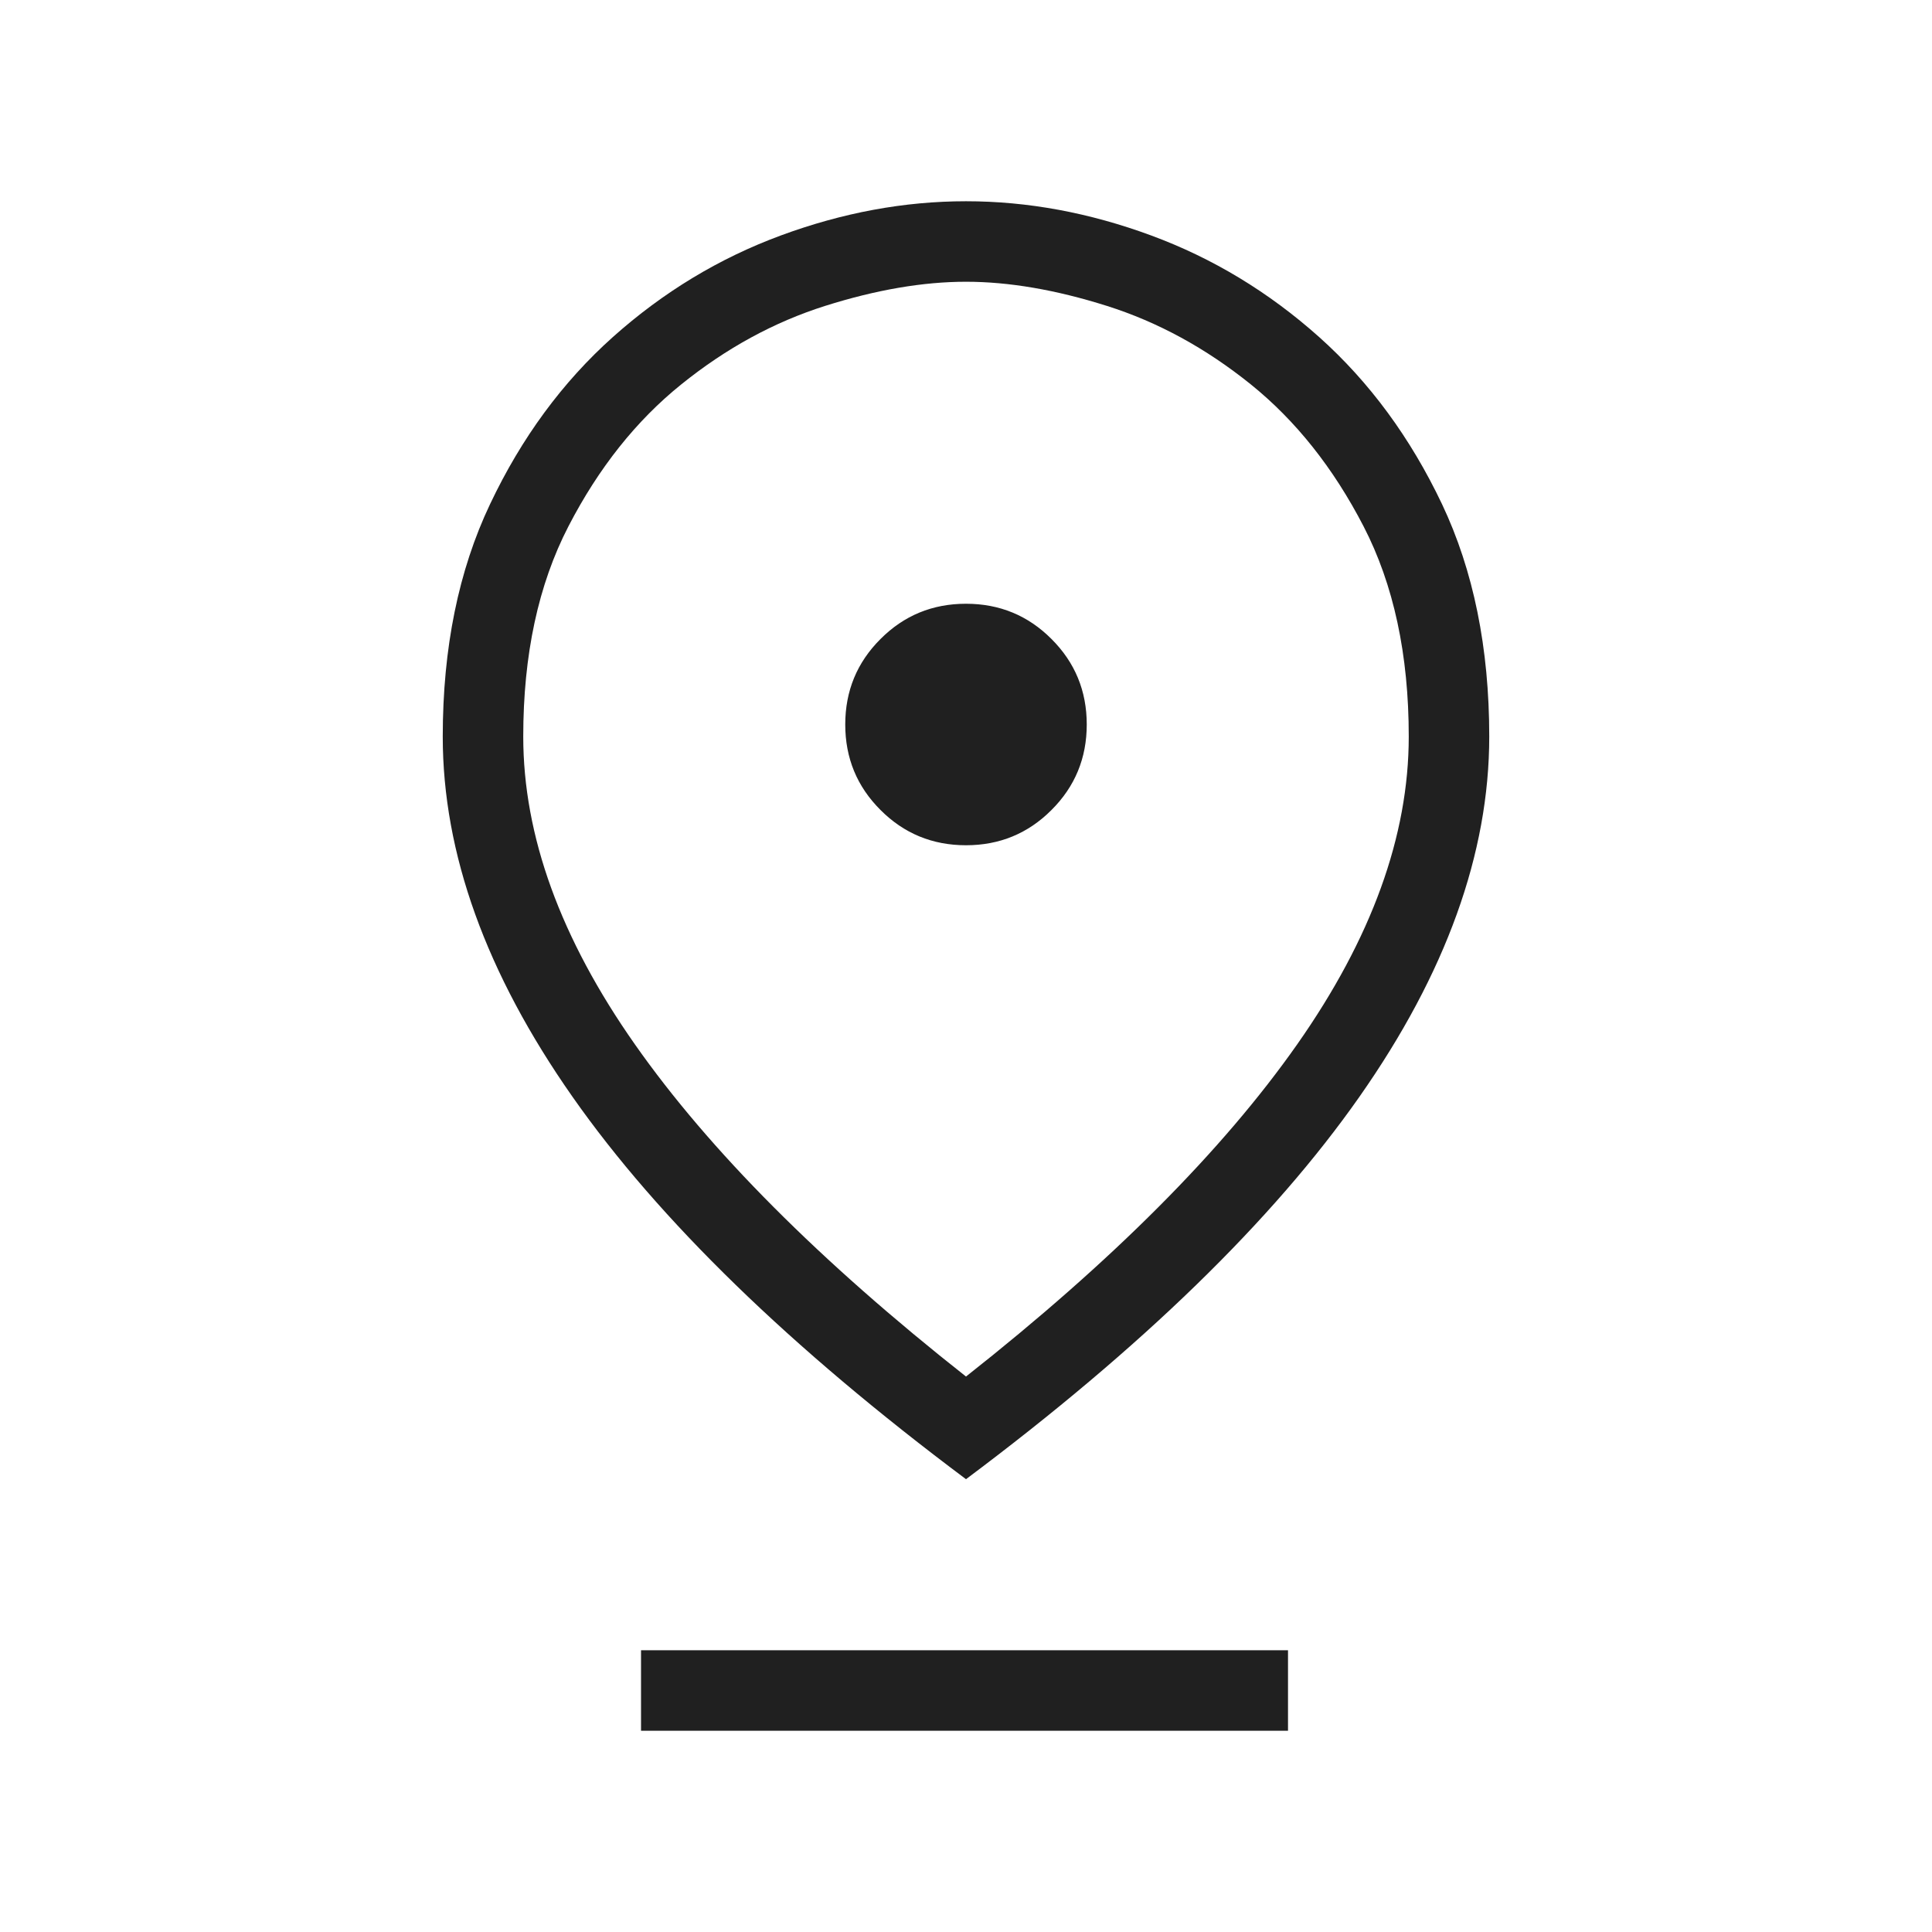 <svg width="24" height="24" viewBox="0 0 24 24" fill="none" xmlns="http://www.w3.org/2000/svg">
    <mask id="mask0_1748_13335" style="mask-type:alpha" maskUnits="userSpaceOnUse" x="0" y="0" width="24" height="24">
        <rect width="24" height="24" fill="#D9D9D9"/>
    </mask>
    <g mask="url(#mask0_1748_13335)">
        <path d="M12 17.1C13.817 15.667 15.188 14.292 16.113 12.975C17.038 11.658 17.5 10.383 17.5 9.15C17.5 8.133 17.313 7.262 16.938 6.537C16.563 5.812 16.096 5.225 15.538 4.775C14.979 4.325 14.383 4 13.75 3.8C13.117 3.6 12.533 3.5 12 3.5C11.467 3.5 10.883 3.6 10.25 3.8C9.617 4 9.021 4.325 8.463 4.775C7.904 5.225 7.437 5.812 7.062 6.537C6.687 7.262 6.5 8.133 6.5 9.15C6.5 10.383 6.963 11.658 7.888 12.975C8.813 14.292 10.183 15.667 12 17.1ZM12 18.375C9.817 16.742 8.187 15.158 7.112 13.625C6.037 12.092 5.5 10.6 5.5 9.15C5.5 8.05 5.696 7.087 6.088 6.262C6.479 5.437 6.988 4.746 7.613 4.187C8.238 3.629 8.933 3.208 9.7 2.925C10.467 2.642 11.233 2.5 12 2.5C12.767 2.5 13.533 2.642 14.3 2.925C15.067 3.208 15.762 3.629 16.387 4.187C17.012 4.746 17.521 5.437 17.913 6.262C18.304 7.087 18.5 8.05 18.5 9.15C18.5 10.6 17.962 12.092 16.887 13.625C15.812 15.158 14.183 16.742 12 18.375ZM12 10.5C12.417 10.5 12.771 10.354 13.062 10.062C13.354 9.771 13.5 9.417 13.5 9C13.5 8.583 13.354 8.229 13.062 7.938C12.771 7.646 12.417 7.5 12 7.5C11.583 7.5 11.229 7.646 10.938 7.938C10.646 8.229 10.5 8.583 10.5 9C10.5 9.417 10.646 9.771 10.938 10.062C11.229 10.354 11.583 10.5 12 10.5Z" fill="#202020"/>
        <path d="M7.963 20.5V21.5H16V20.5H7.963Z" fill="#202020"/>
    </g>
</svg>